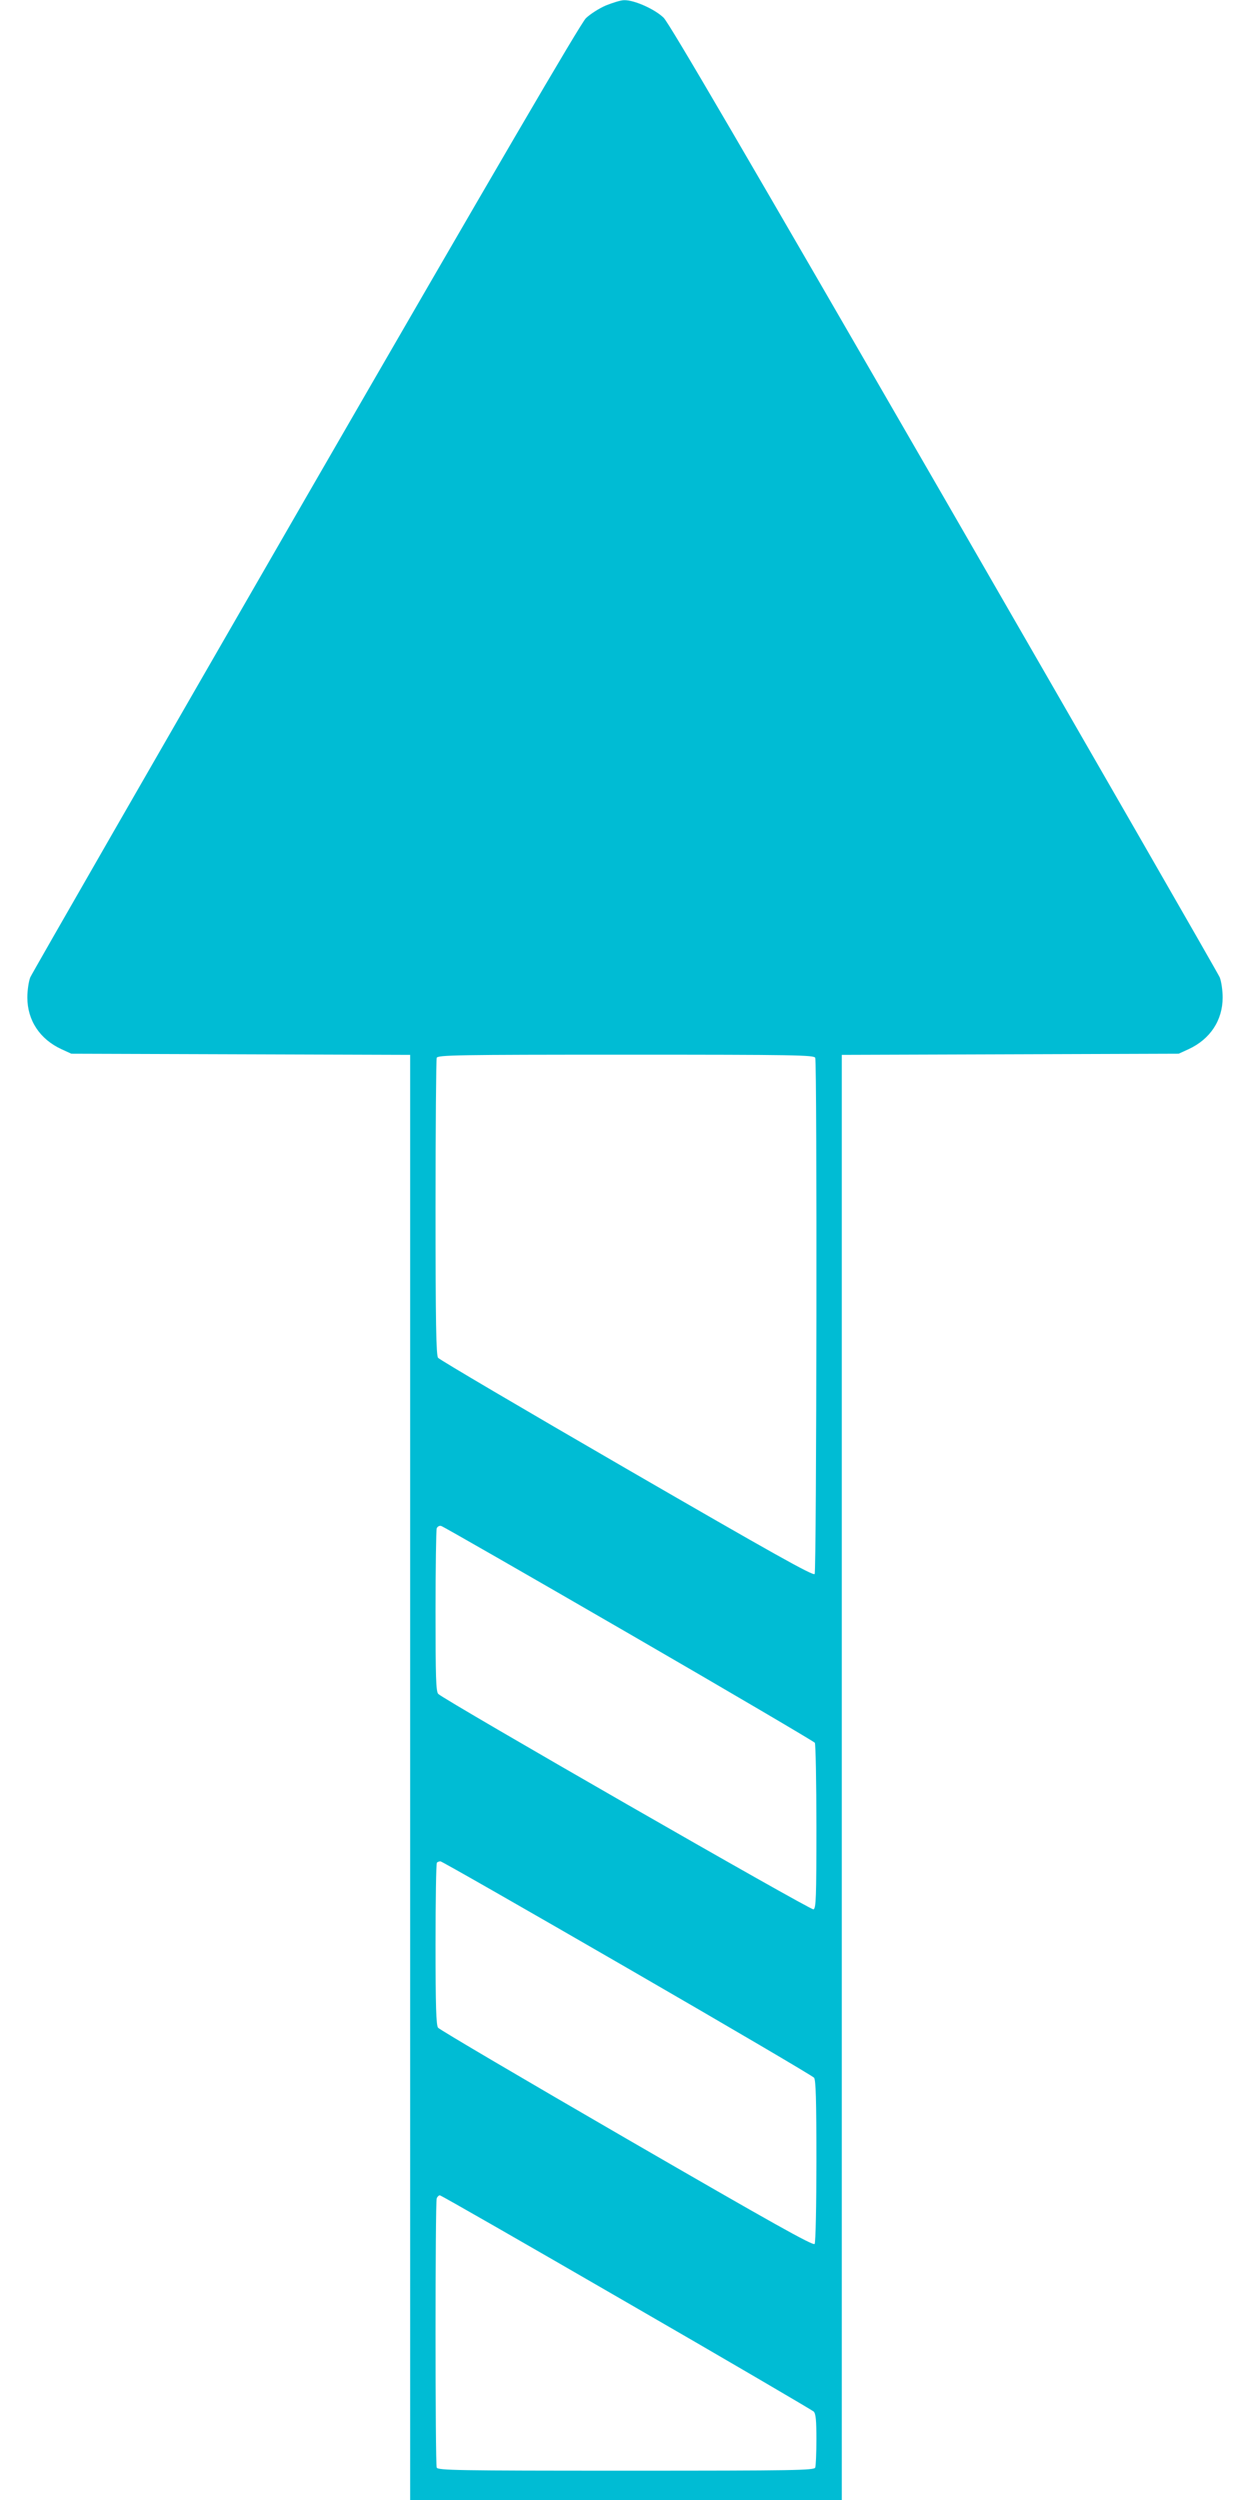 <?xml version="1.0" standalone="no"?>
<!DOCTYPE svg PUBLIC "-//W3C//DTD SVG 20010904//EN"
 "http://www.w3.org/TR/2001/REC-SVG-20010904/DTD/svg10.dtd">
<svg version="1.0" xmlns="http://www.w3.org/2000/svg"
 width="640pt" height="1280pt" viewBox="0 0 640 1280"
 preserveAspectRatio="xMidYMid meet">
<g transform="translate(0,1280) scale(0.1,-0.1)"
fill="#00bcd4" stroke="none">
<path d="M3102 12772 c-35 -15 -80 -44 -102 -65 -27 -26 -467 -780 -1435
-2457 -767 -1330 -1402 -2435 -1410 -2454 -8 -20 -15 -66 -15 -103 0 -117 64
-214 175 -265 l50 -23 868 -3 867 -3 0 -3699 0 -3700 1105 0 1105 0 0 3700 0
3699 863 3 862 3 50 23 c111 51 175 148 175 265 0 37 -7 83 -15 103 -8 19
-643 1123 -1410 2453 -1015 1758 -1407 2430 -1437 2460 -45 44 -152 92 -203
90 -17 0 -58 -13 -93 -27z m1072 -5388 c10 -25 7 -2627 -3 -2643 -7 -11 -219
108 -962 538 -525 304 -960 560 -966 569 -10 12 -13 182 -13 768 0 414 3 759
6 768 6 14 100 16 969 16 869 0 963 -2 969 -16z m-954 -2948 c520 -301 948
-553 952 -559 4 -7 8 -200 8 -430 0 -364 -2 -418 -15 -423 -14 -6 -1889 1071
-1921 1103 -12 12 -14 86 -14 423 0 225 3 416 6 425 4 9 14 15 23 12 9 -2 441
-250 961 -551z m-9 -1712 c519 -300 950 -553 957 -562 9 -12 12 -113 12 -426
0 -226 -4 -417 -9 -425 -7 -11 -219 108 -962 538 -525 304 -960 560 -966 569
-10 12 -13 113 -13 427 0 227 3 415 7 418 3 4 12 7 18 7 7 0 437 -246 956
-546z m-4 -1711 c520 -300 951 -553 959 -560 11 -11 14 -46 14 -143 0 -71 -3
-135 -6 -144 -6 -14 -100 -16 -969 -16 -869 0 -963 2 -969 16 -8 20 -8 1358 0
1378 3 9 11 16 16 16 6 0 435 -246 955 -547z"/>
</g>
</svg>
